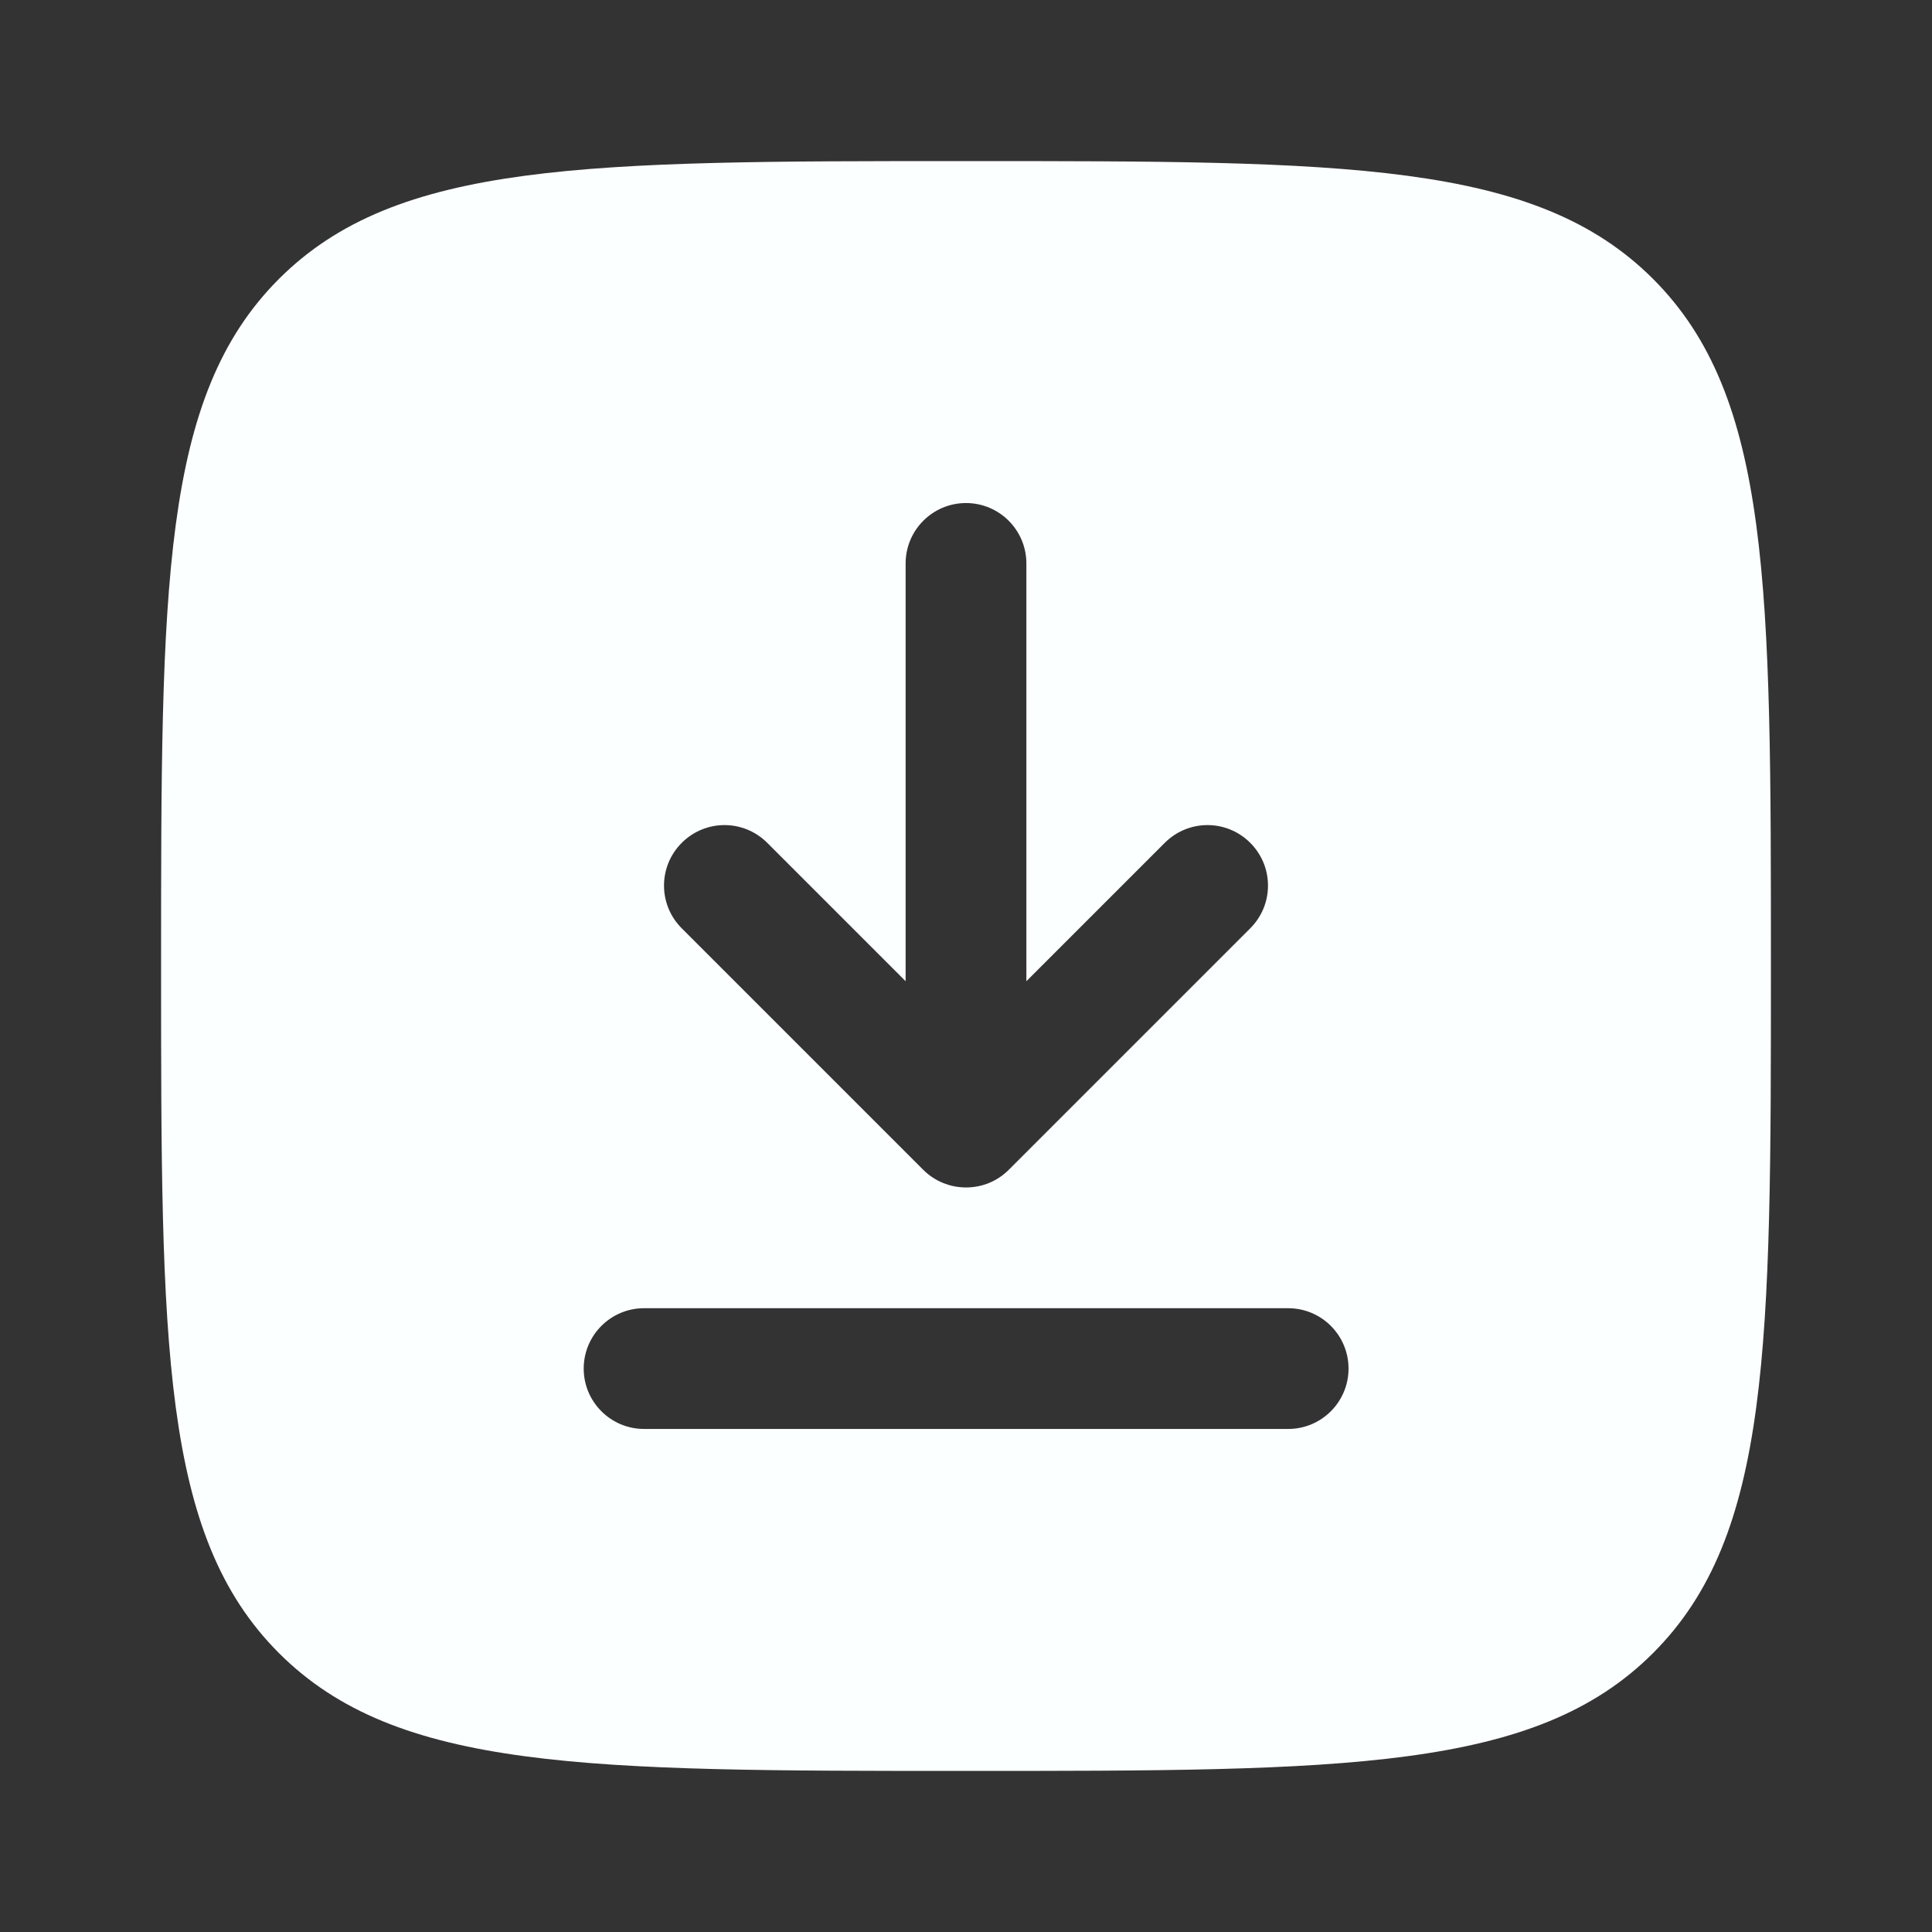 <svg xmlns="http://www.w3.org/2000/svg" xml:space="preserve" id="download" x="0" y="0" version="1.1" viewBox="0 0 800 800" enable-background="new 0 0 800 800">
  <rect x="0" y="0" width="800" height="800" fill="#333333" stroke="none"/>
  <path d="M66.7,400c0-157.1,0-235.7,48.8-284.5C164.3,66.7,242.9,66.7,400,66.7c157.1,0,235.7,0,284.5,48.8
	c48.8,48.8,48.8,127.4,48.8,284.5c0,157.1,0,235.7-48.8,284.5c-48.8,48.8-127.4,48.8-284.5,48.8c-157.1,0-235.7,0-284.5-48.8
	C66.7,635.7,66.7,557.1,66.7,400z M400,208.3c13.8,0,25,11.2,25,25v173l57.3-57.3c9.8-9.8,25.6-9.8,35.4,0c9.8,9.8,9.8,25.6,0,35.4
	l-100,100c-4.7,4.7-11,7.3-17.7,7.3c-6.6,0-13-2.6-17.7-7.3l-100-100c-9.8-9.8-9.8-25.6,0-35.4s25.6-9.8,35.4,0l57.3,57.3v-173
	C375,219.5,386.2,208.3,400,208.3z M266.7,541.7c-13.8,0-25,11.2-25,25c0,13.8,11.2,25,25,25h266.7c13.8,0,25-11.2,25-25
	c0-13.8-11.2-25-25-25H266.7z" fill-rule="evenodd" clip-rule="evenodd" fill="#fcffff" class="colorff6174 svgShape"></path>
</svg>
